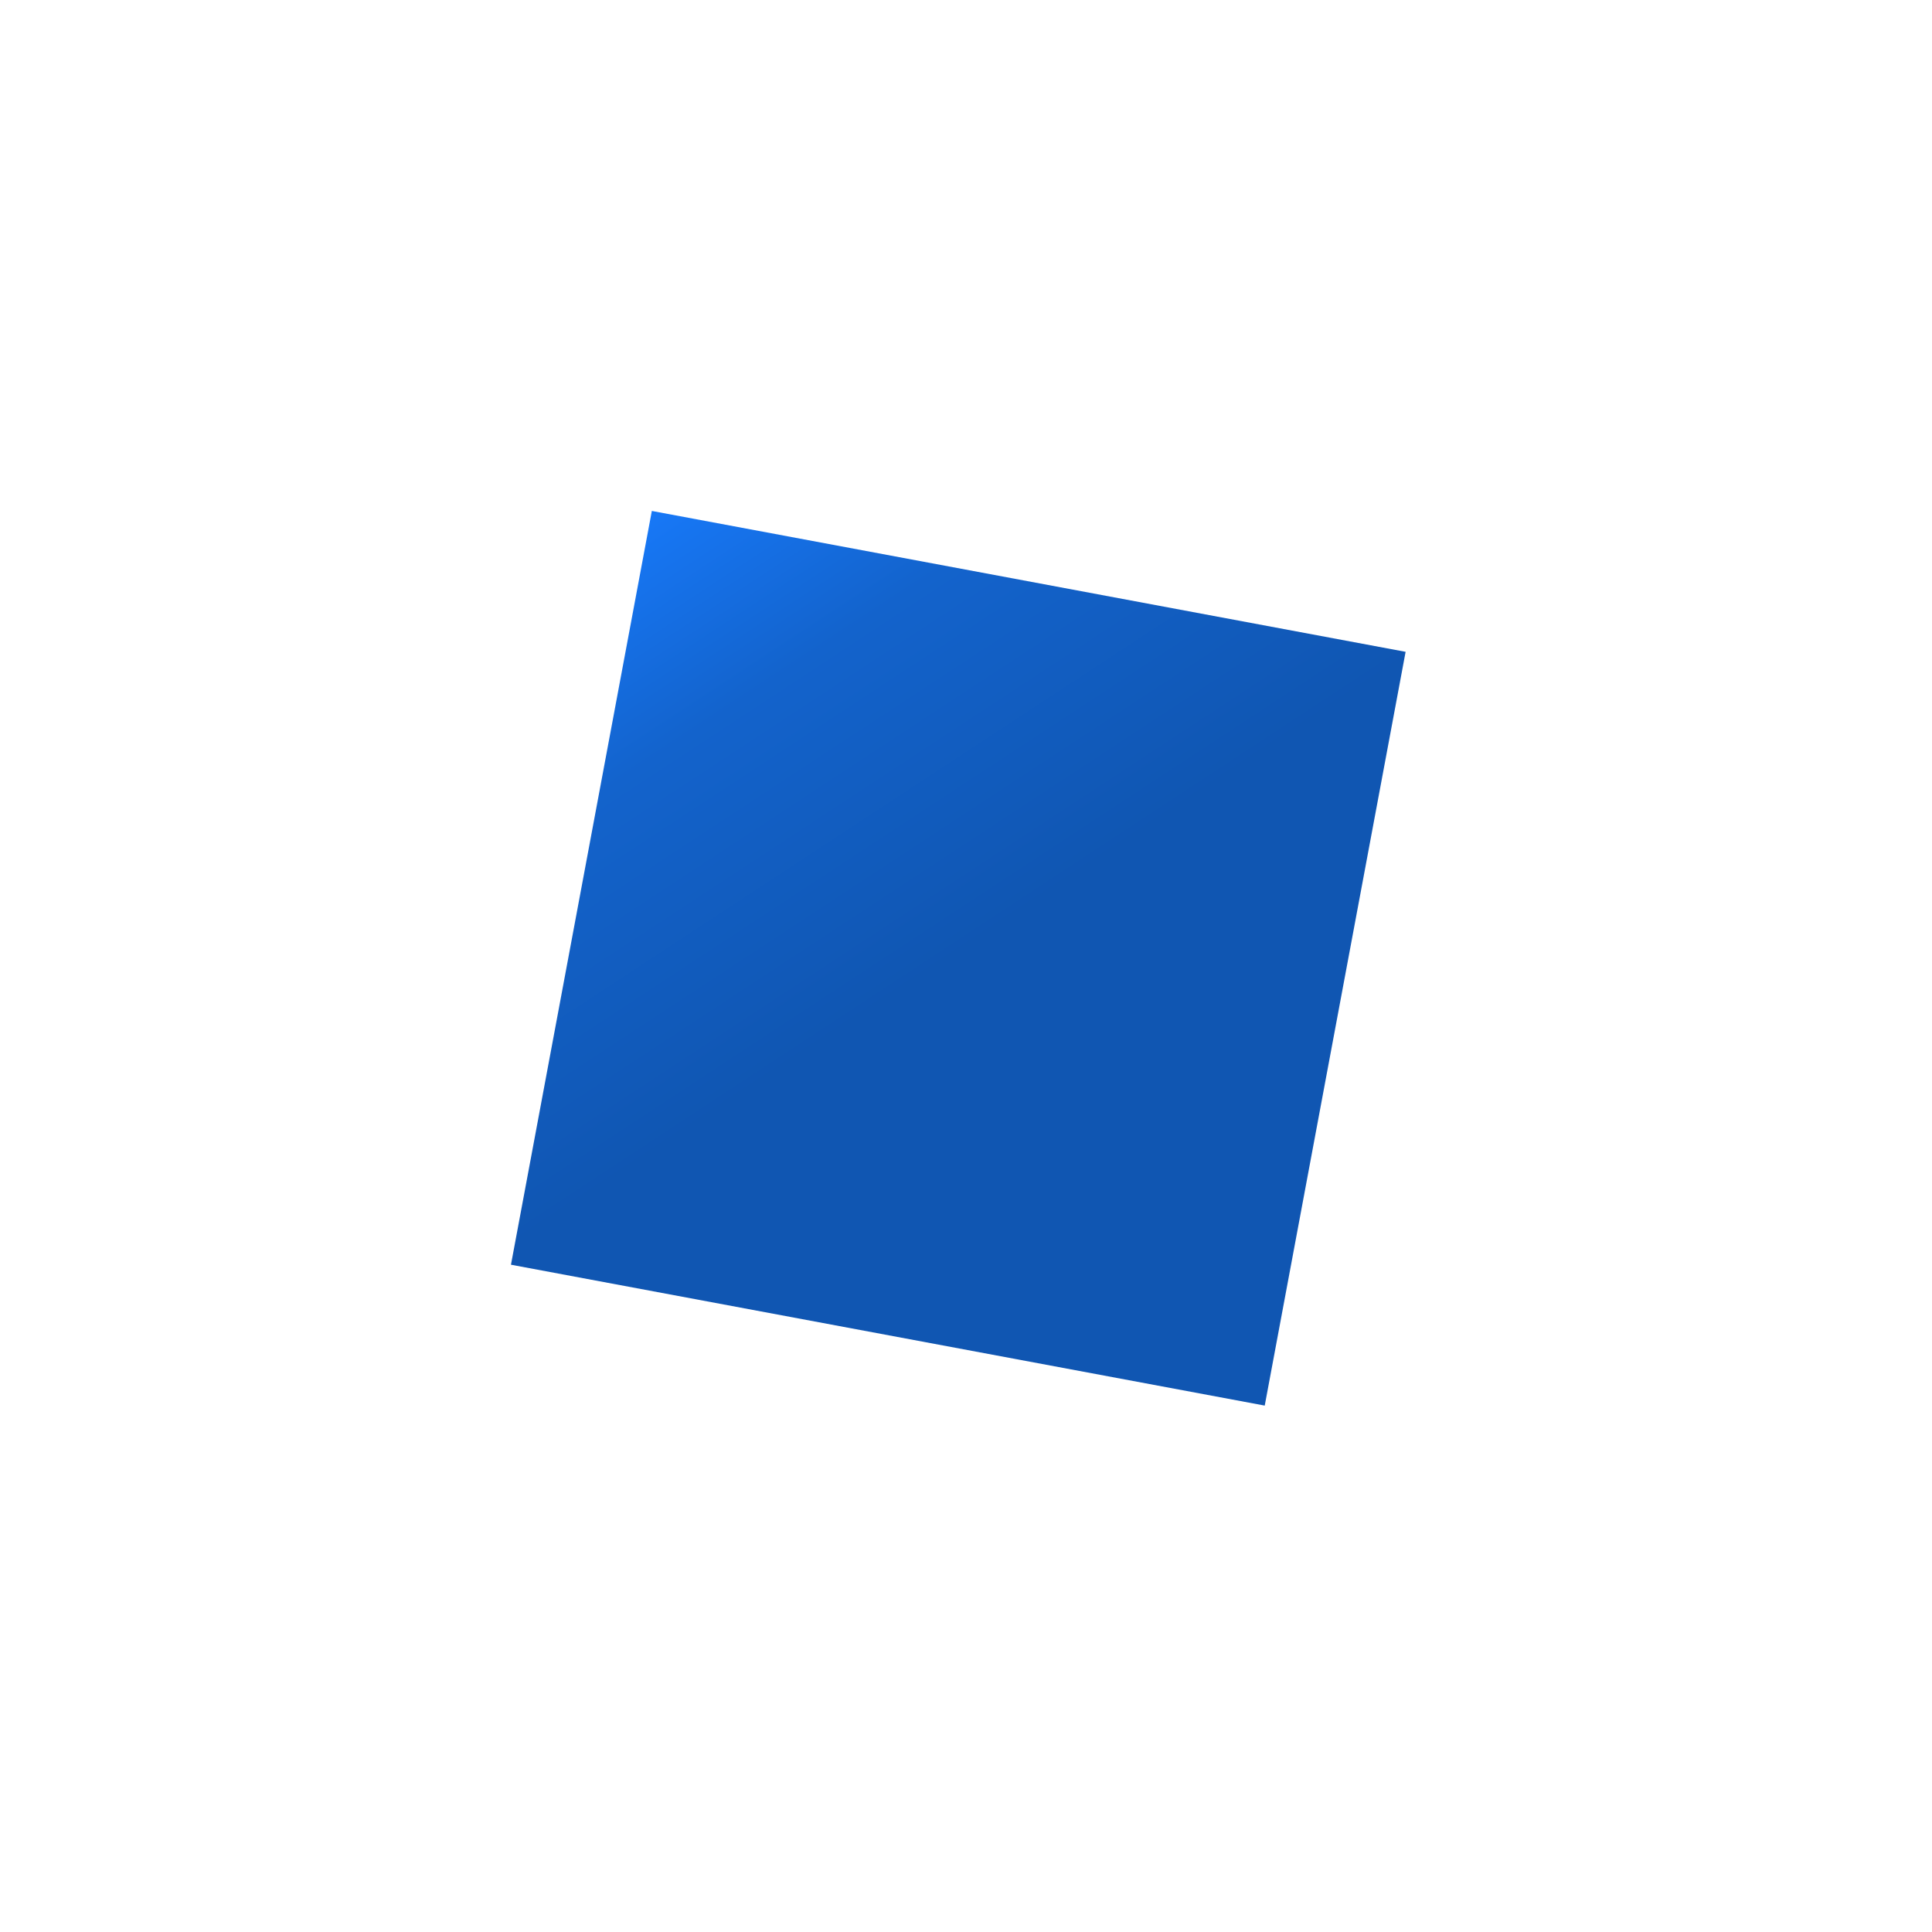 <svg width="121" height="121" viewBox="0 0 121 121" fill="none" xmlns="http://www.w3.org/2000/svg">
<g filter="url(#filter0_d_157_11952)">
<rect x="40.824" y="28" width="48.026" height="48.026" transform="rotate(10.586 40.824 28)" fill="url(#paint0_linear_157_11952)"/>
</g>
<defs>
<filter id="filter0_d_157_11952" x="0" y="0" width="120.032" height="120.032" filterUnits="userSpaceOnUse" color-interpolation-filters="sRGB">
<feFlood flood-opacity="0" result="BackgroundImageFix"/>
<feColorMatrix in="SourceAlpha" type="matrix" values="0 0 0 0 0 0 0 0 0 0 0 0 0 0 0 0 0 0 127 0" result="hardAlpha"/>
<feOffset dy="4"/>
<feGaussianBlur stdDeviation="16"/>
<feComposite in2="hardAlpha" operator="out"/>
<feColorMatrix type="matrix" values="0 0 0 0 0.02 0 0 0 0 0.129 0 0 0 0 0.259 0 0 0 0.52 0"/>
<feBlend mode="normal" in2="BackgroundImageFix" result="effect1_dropShadow_157_11952"/>
<feBlend mode="normal" in="SourceGraphic" in2="effect1_dropShadow_157_11952" result="shape"/>
</filter>
<linearGradient id="paint0_linear_157_11952" x1="40.824" y1="28" x2="86.985" y2="76.026" gradientUnits="userSpaceOnUse">
<stop stop-color="#1778F7"/>
<stop offset="0.196" stop-color="#1363CC"/>
<stop offset="0.507" stop-color="#1056B2"/>
<stop offset="1" stop-color="#1056B2"/>
</linearGradient>
</defs>
</svg>

